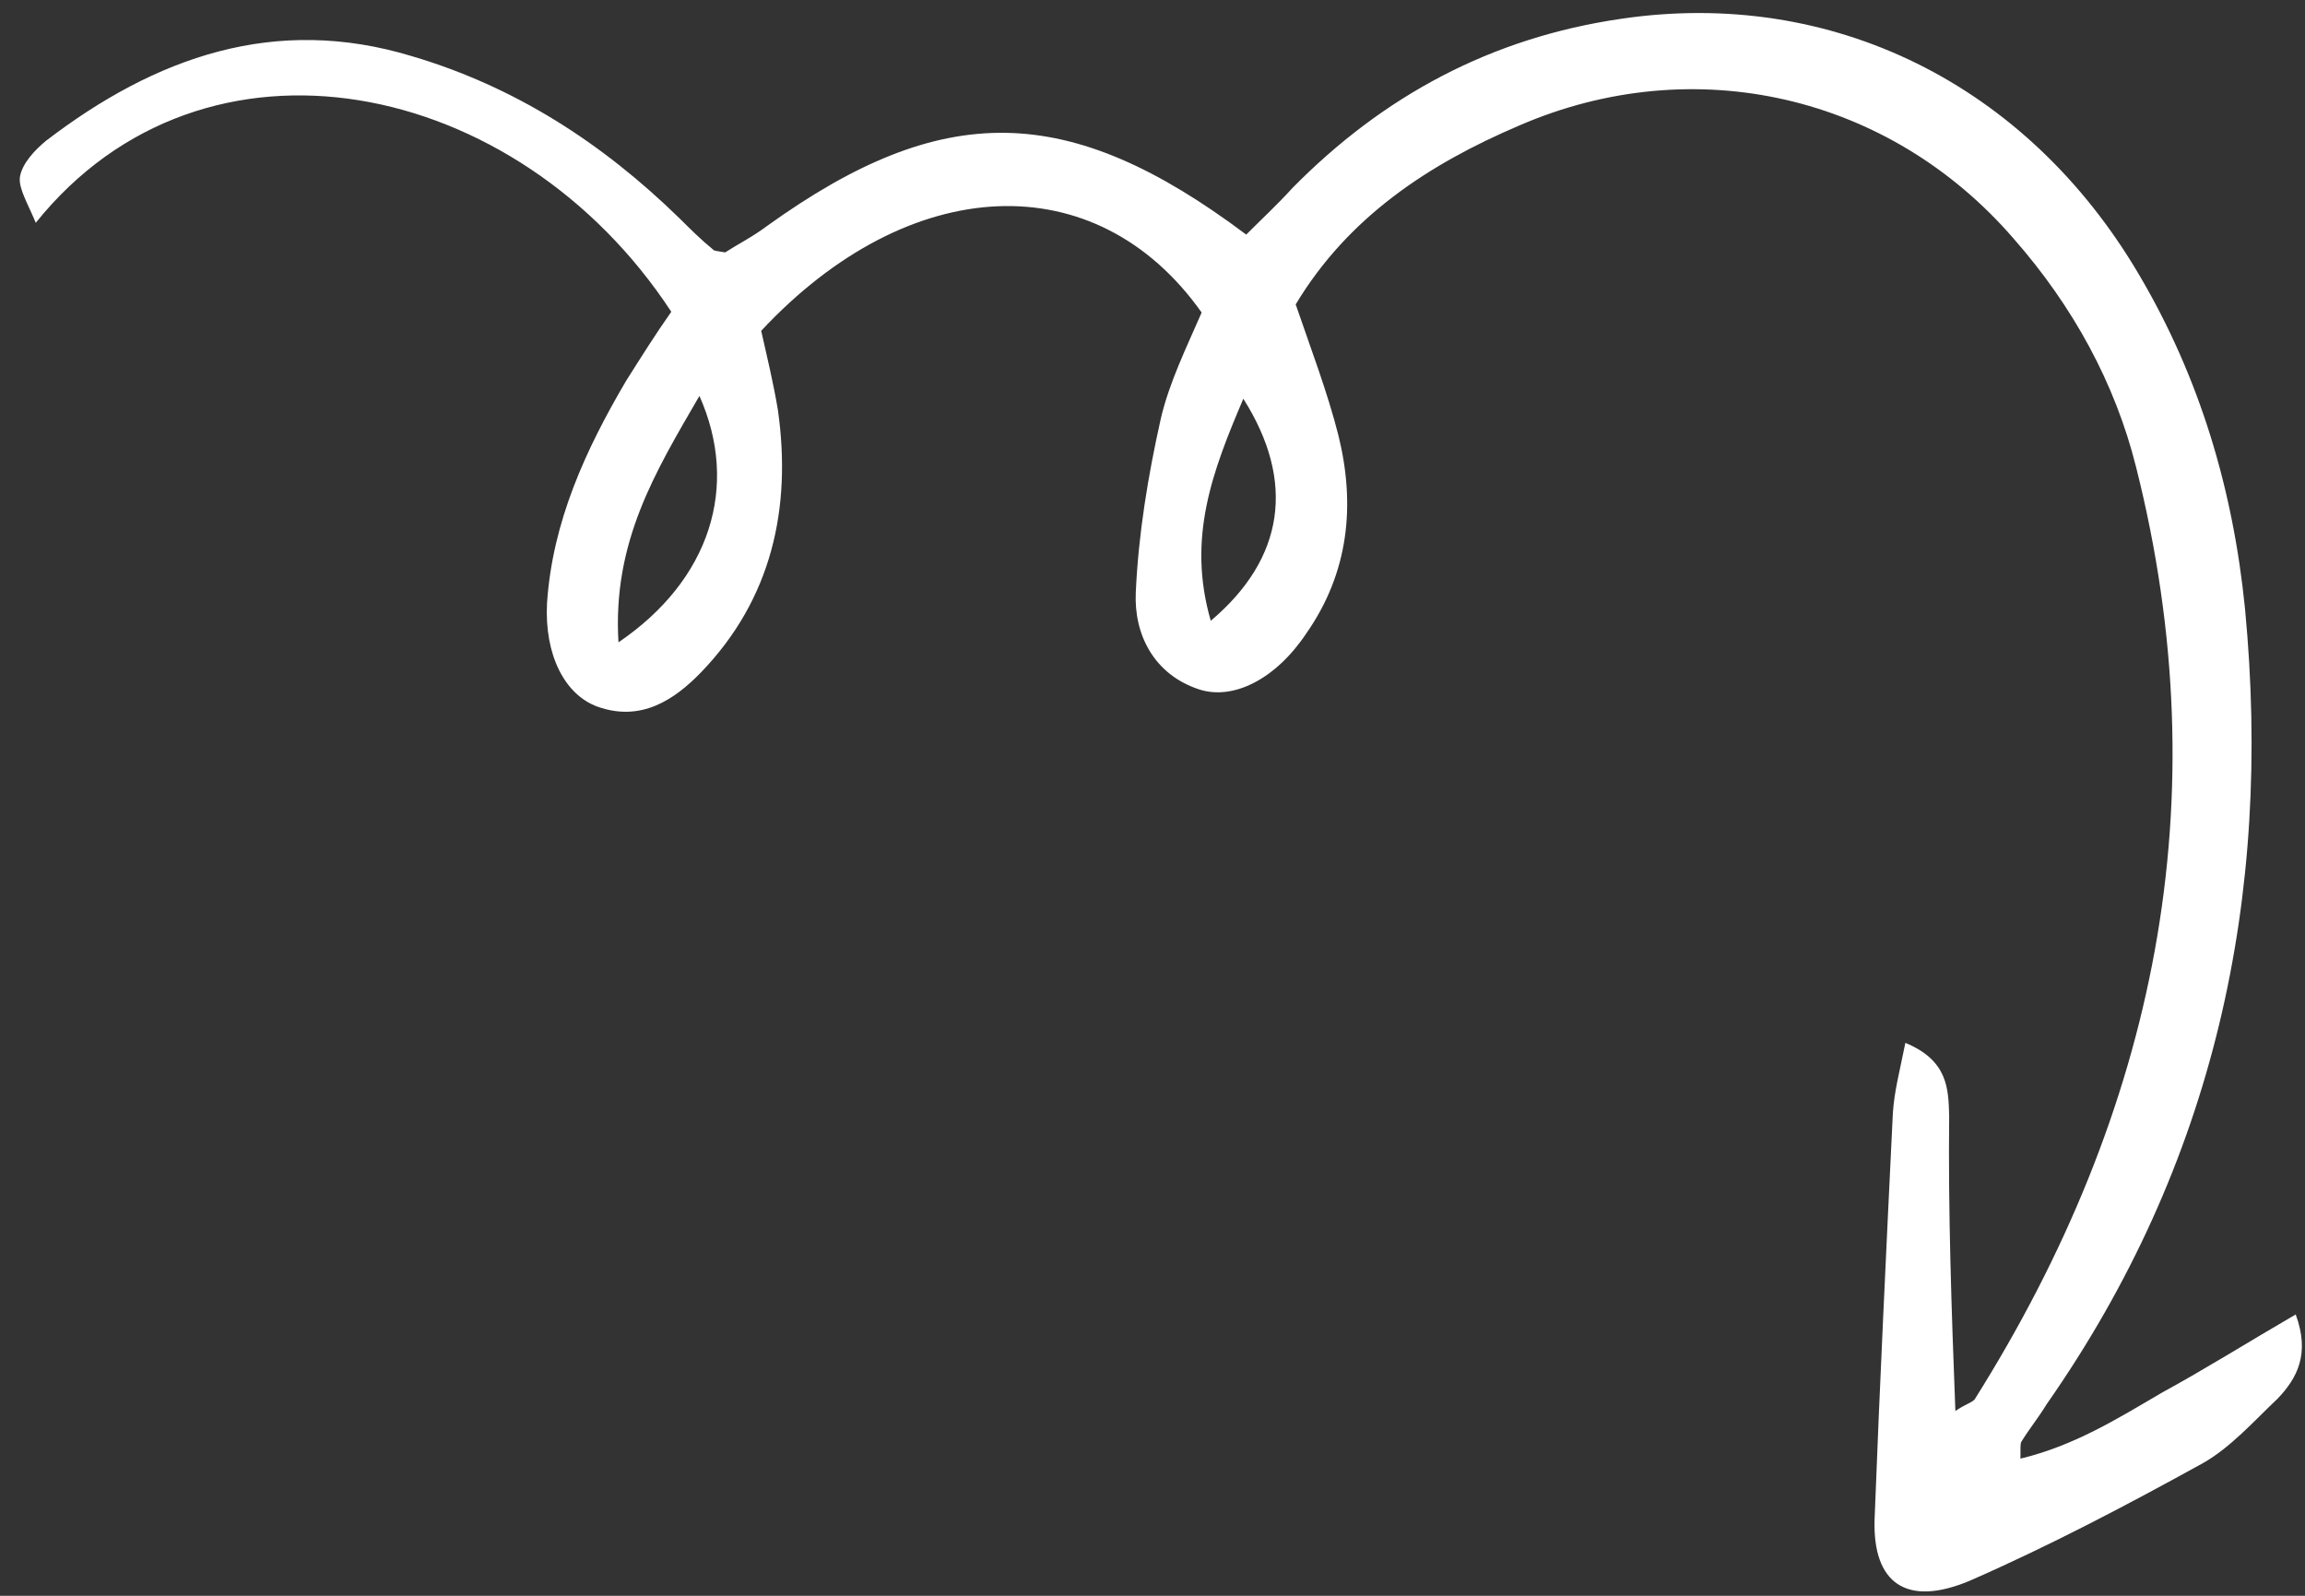 <?xml version="1.0" encoding="UTF-8"?> <svg xmlns="http://www.w3.org/2000/svg" width="91" height="63" viewBox="0 0 91 63" fill="none"><rect x="0" y="0" width="91" height="63" fill="#333333" stroke="none"/> <path d="M77.197 55.704C77.618 55.421 77.815 55.392 77.955 55.251C85.112 43.878 87.65 31.587 84.331 18.439C83.501 15.116 81.829 12.078 79.51 9.436C74.589 3.729 66.871 1.975 59.989 4.951C56.393 6.482 53.221 8.575 51.153 12.018C51.751 13.763 52.406 15.48 52.835 17.169C53.522 19.929 53.251 22.606 51.573 25.005C50.37 26.812 48.685 27.661 47.333 27.214C45.557 26.627 44.763 25.051 44.84 23.389C44.943 21.078 45.327 18.767 45.825 16.54C46.157 15.102 46.854 13.692 47.44 12.338C43.278 6.46 35.906 6.79 30.051 13.06C30.28 14.073 30.538 15.143 30.711 16.185C31.262 20.072 30.46 23.652 27.686 26.533C26.621 27.635 25.302 28.512 23.583 27.896C22.287 27.421 21.492 25.845 21.596 23.816C21.808 20.604 23.119 17.755 24.712 15.046C25.299 14.115 25.886 13.183 26.502 12.308C20.412 3.027 8.075 0.496 1.412 8.796C1.099 8.037 0.731 7.446 0.785 6.995C0.868 6.459 1.372 5.923 1.821 5.555C6.141 2.248 10.862 0.573 16.272 2.221C20.33 3.422 23.772 5.638 26.824 8.617C27.248 9.038 27.672 9.46 28.152 9.853C28.18 9.909 28.321 9.909 28.631 9.964C29.108 9.653 29.726 9.342 30.287 8.918C37.217 3.941 42.17 3.984 49.2 9.262C49.76 8.697 50.433 8.076 51.021 7.426C54.608 3.782 58.877 1.489 63.995 0.743C72.32 -0.491 80.019 3.321 84.441 10.832C86.85 14.91 88.162 19.33 88.632 24.034C89.721 35.414 87.429 45.957 80.798 55.441C80.491 55.949 80.099 56.429 79.791 56.937C79.764 57.021 79.764 57.162 79.766 57.585C81.903 57.072 83.615 55.997 85.356 54.978C87.068 54.044 88.781 52.969 90.633 51.893C91.203 53.441 90.7 54.401 89.916 55.22C88.963 56.124 88.066 57.14 86.971 57.763C83.995 59.405 80.934 61.019 77.76 62.408C75.26 63.457 73.933 62.503 74.007 59.995C74.21 54.669 74.469 49.316 74.728 43.962C74.781 43.088 75.003 42.271 75.223 41.171C76.915 41.871 76.919 42.998 76.952 44.041C76.912 47.872 77.04 51.619 77.197 55.704ZM24.417 25.359C28.037 22.898 29.204 19.204 27.613 15.63C25.88 18.621 24.175 21.387 24.417 25.359ZM47.8 24.508C50.716 22.049 51.154 19.005 49.086 15.742C47.86 18.619 46.857 21.242 47.8 24.508Z" fill="white"></path> </svg> 